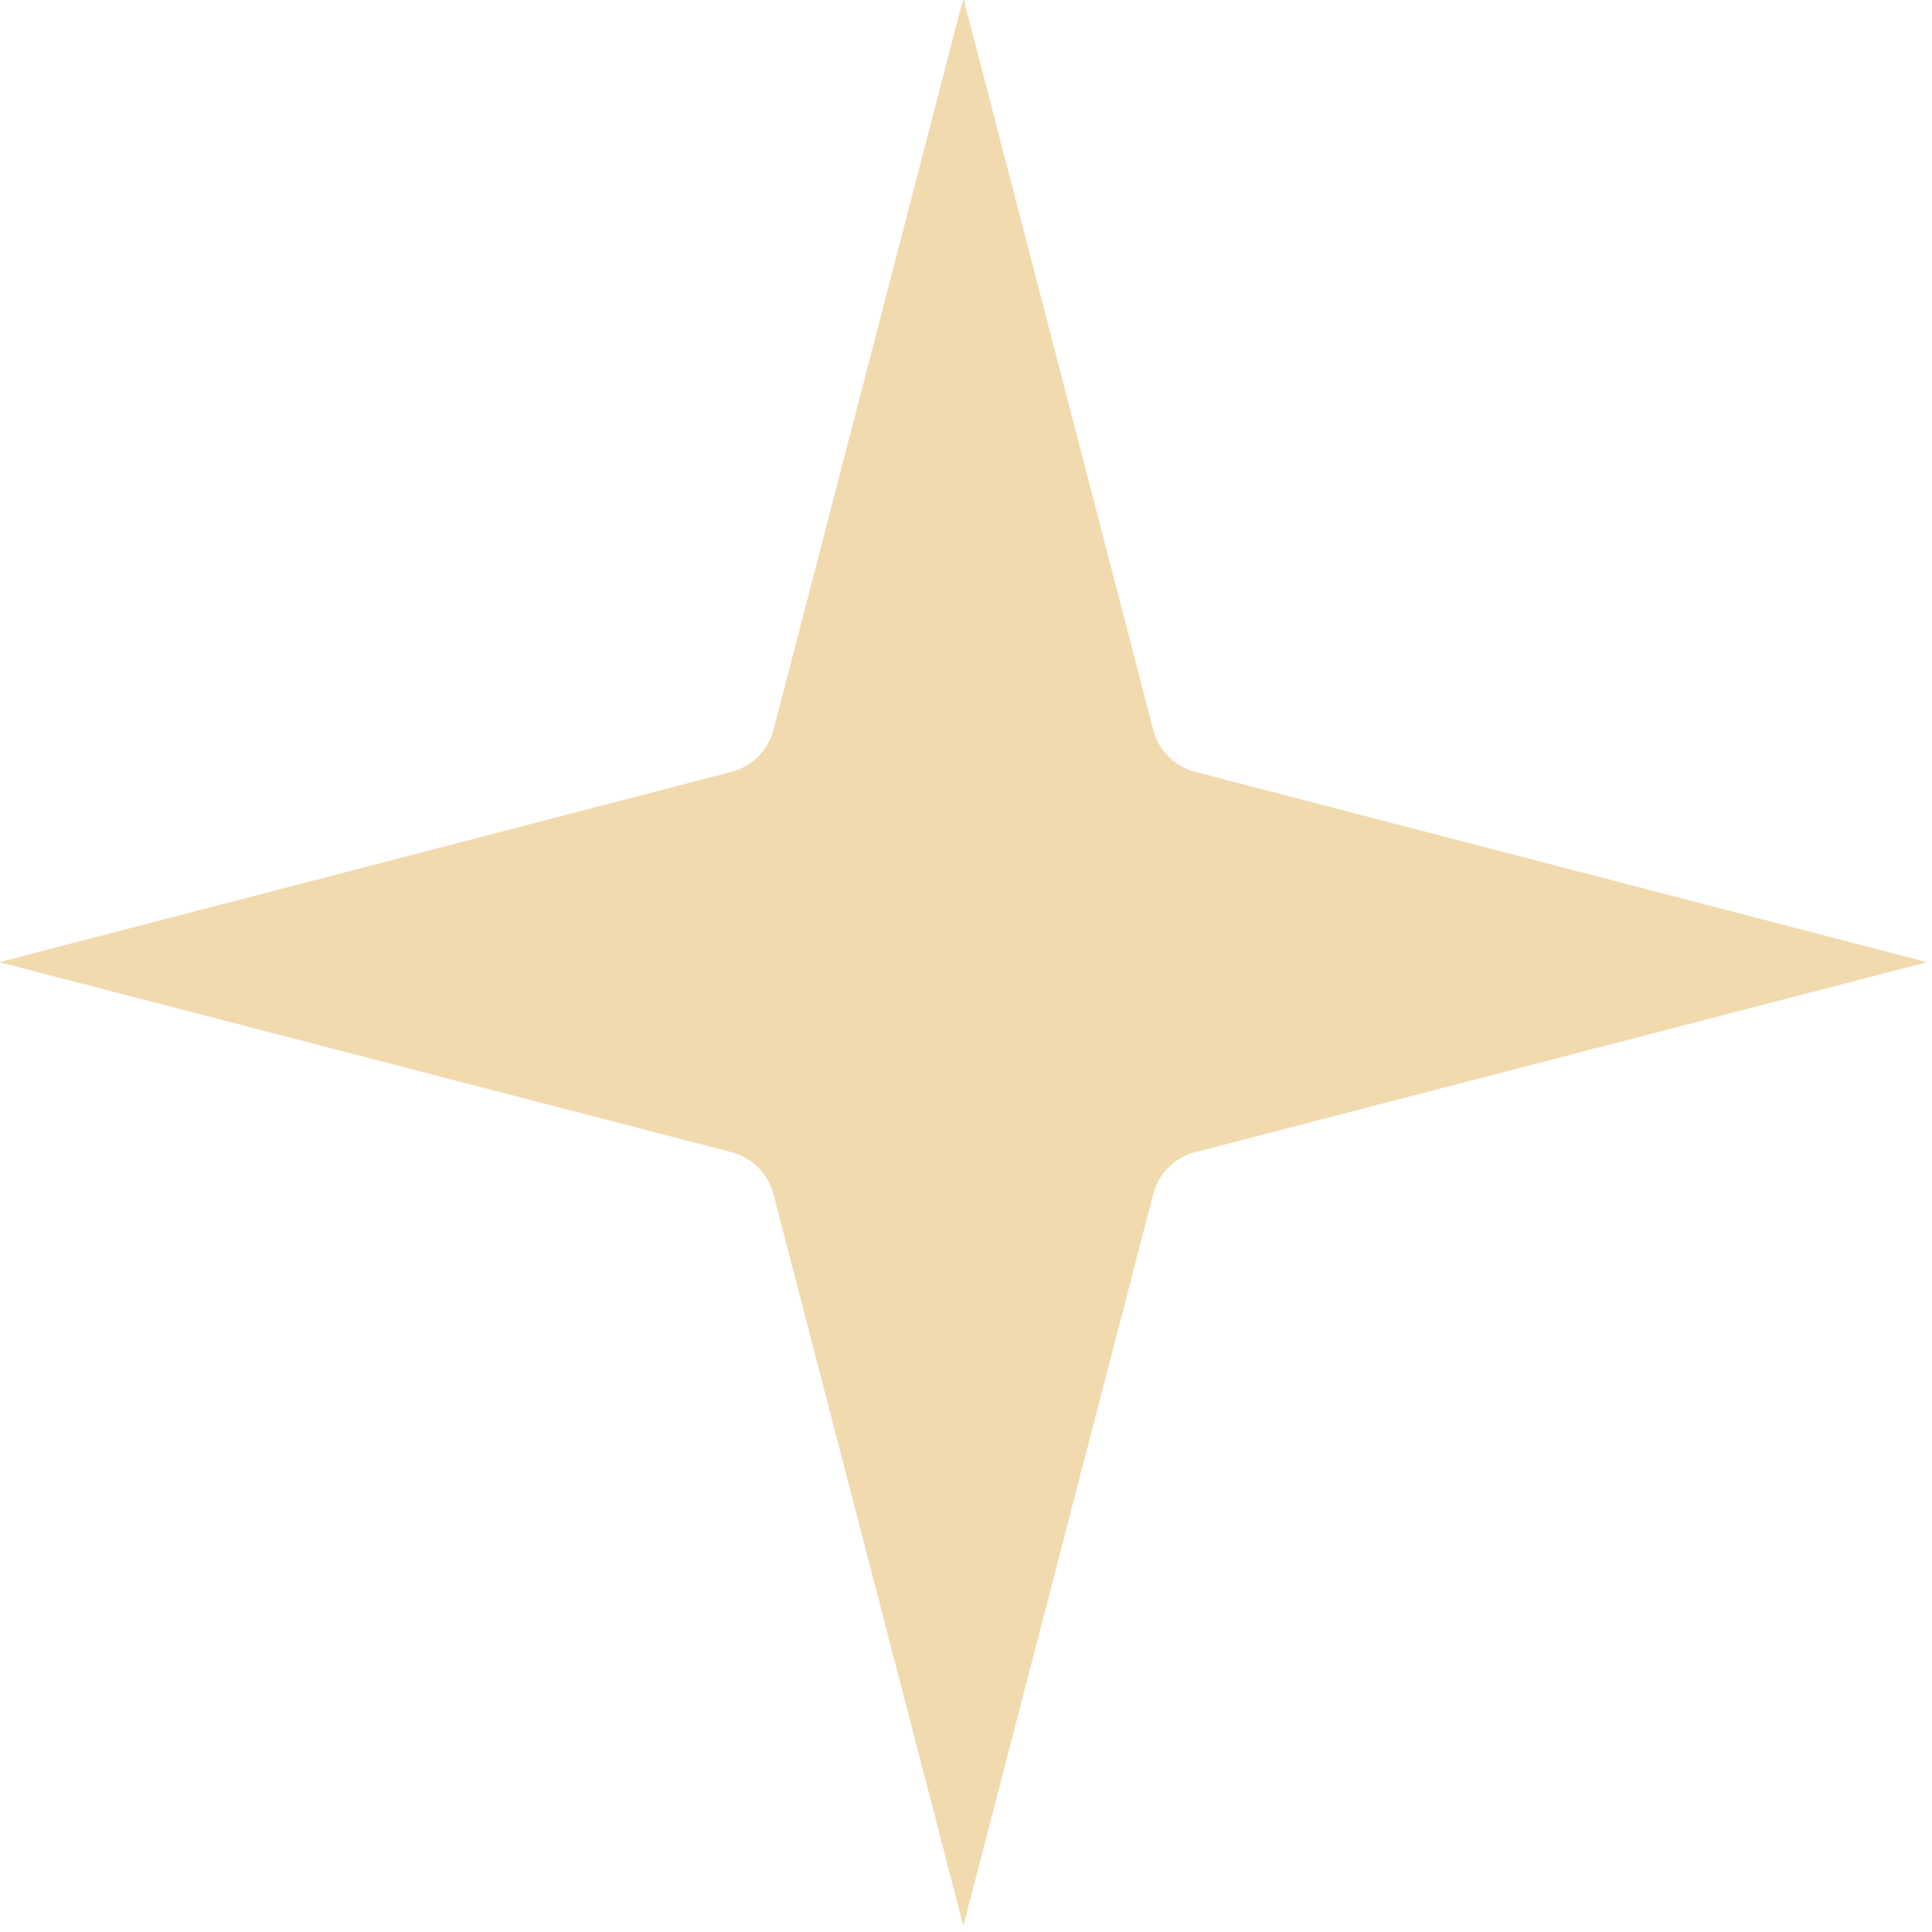 <svg xmlns="http://www.w3.org/2000/svg" xmlns:xlink="http://www.w3.org/1999/xlink" xmlns:serif="http://www.serif.com/" width="100%" height="100%" viewBox="0 0 631 631" xml:space="preserve" style="fill-rule:evenodd;clip-rule:evenodd;stroke-linejoin:round;stroke-miterlimit:2;"> <g transform="matrix(1,0,0,1,2114,4791)"> <g id="ehden-star-wheat-gold" transform="matrix(-10.655,0,0,10.655,-19448.2,-36576)"> <path d="M-1656.39,2983.05L-1662.21,3005.48C-1662.29,3005.79 -1662.45,3006.07 -1662.68,3006.3C-1662.91,3006.53 -1663.19,3006.69 -1663.51,3006.77L-1685.93,3012.6L-1663.51,3018.42C-1663.19,3018.5 -1662.91,3018.66 -1662.68,3018.89C-1662.45,3019.12 -1662.29,3019.4 -1662.21,3019.71L-1656.39,3042.14L-1650.57,3019.71C-1650.49,3019.4 -1650.32,3019.12 -1650.1,3018.89C-1649.87,3018.66 -1649.58,3018.5 -1649.27,3018.42L-1626.84,3012.6L-1649.27,3006.77C-1649.58,3006.69 -1649.87,3006.53 -1650.1,3006.3C-1650.32,3006.07 -1650.49,3005.79 -1650.57,3005.48L-1656.39,2983.05Z" style="fill:rgb(241,218,174);"></path> </g> </g></svg>